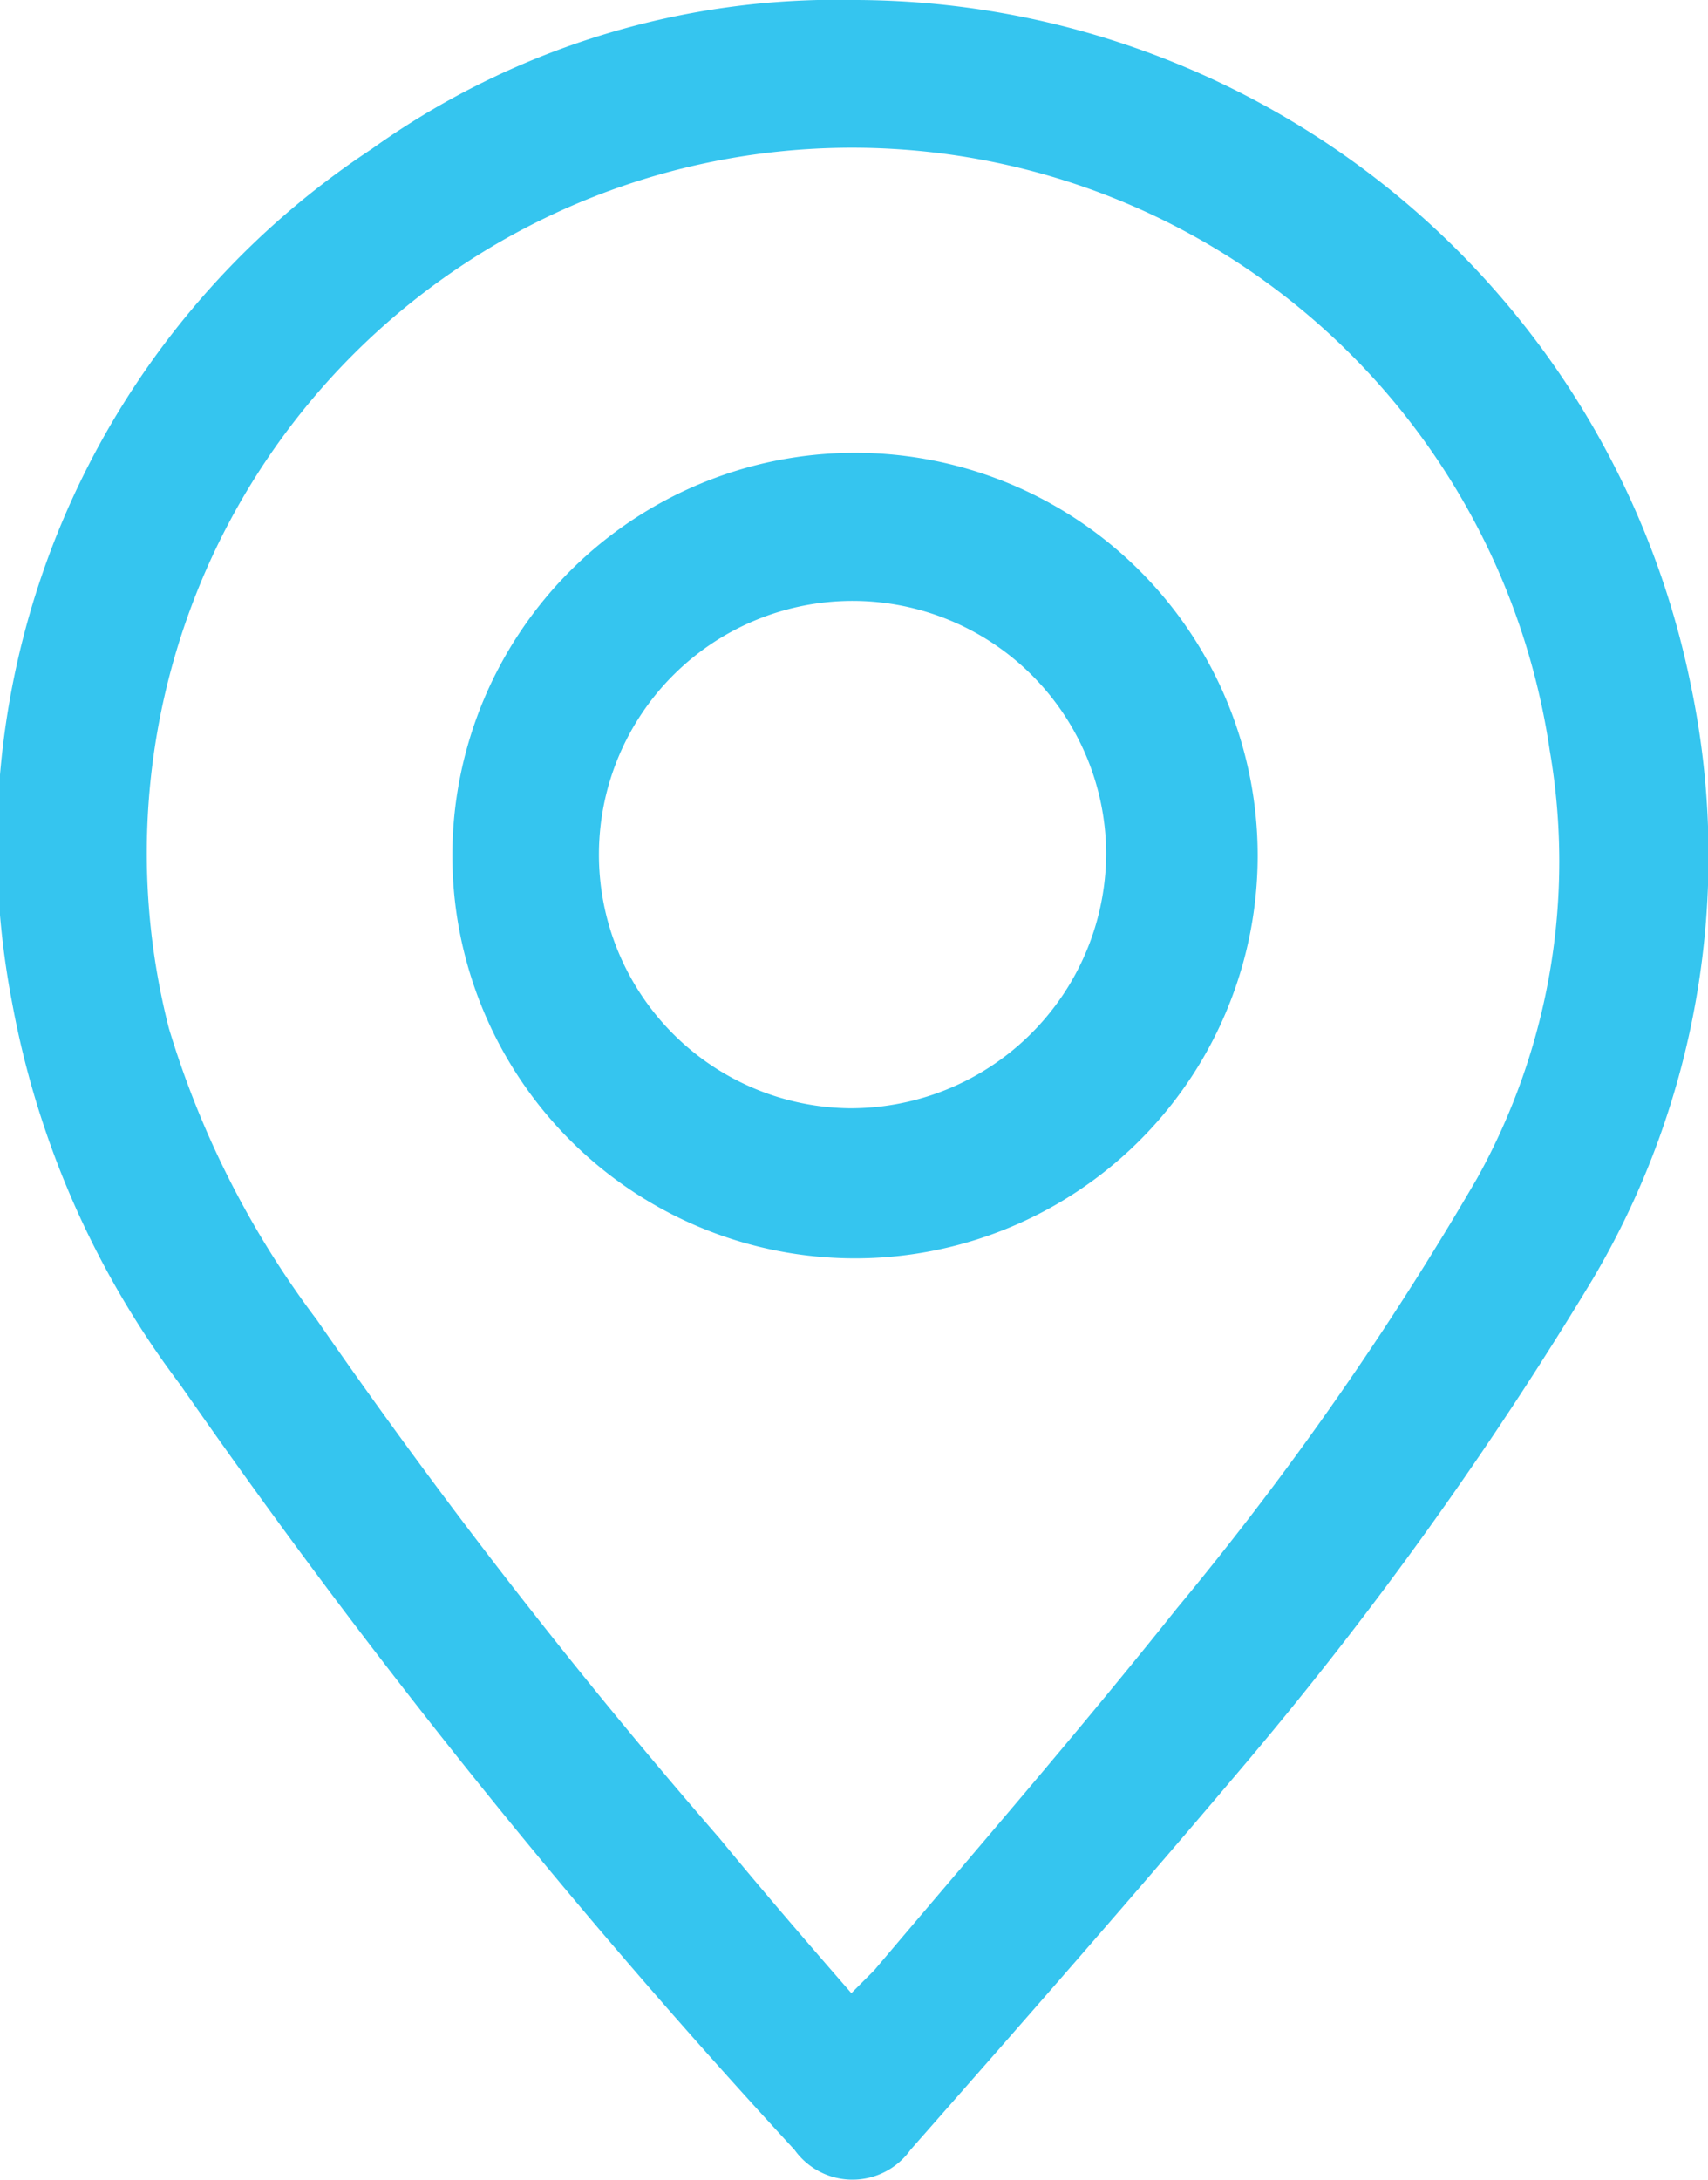 <svg xmlns="http://www.w3.org/2000/svg" viewBox="0 0 20.102 25.651">
  <defs>
    <style>
      .cls-1 {
        fill: #35c5ef;
      }
    </style>
  </defs>
  <g id="_x32_5nDQt_2_" transform="translate(0.028 0)">
    <g id="Group_12" data-name="Group 12" transform="translate(-0.028)">
      <path id="Path_116" data-name="Path 116" class="cls-1" d="M10.046,0a10.057,10.057,0,0,1,9.825,8.058,9.78,9.78,0,0,1-1.151,6.988,44.24,44.24,0,0,1-4.043,5.649c-1.312,1.553-2.65,3.079-3.989,4.6a.839.839,0,0,1-1.365,0,83.688,83.688,0,0,1-7.228-9,10.648,10.648,0,0,1-1.981-4.5,9.807,9.807,0,0,1,4.23-10.04A9.415,9.415,0,0,1,10.046,0ZM9.992,23.452l.268-.268c1.2-1.419,2.409-2.811,3.561-4.257a37.176,37.176,0,0,0,3.534-5.06,7.668,7.668,0,0,0,.857-5.033A8.3,8.3,0,1,0,1.96,12.1,10.906,10.906,0,0,0,3.7,15.528a70.115,70.115,0,0,0,4.739,6.1C8.948,22.248,9.457,22.837,9.992,23.452Z" transform="translate(0.028)"/>
      <path id="Path_117" data-name="Path 117" class="cls-1" d="M24.385,29.377a4.739,4.739,0,0,1,.08-9.477,4.739,4.739,0,1,1-.08,9.477Zm3.052-4.765a2.985,2.985,0,1,0-3.025,3A3.008,3.008,0,0,0,27.437,24.611Z" transform="translate(-14.418 -14.572)"/>
    </g>
  </g>
</svg>
